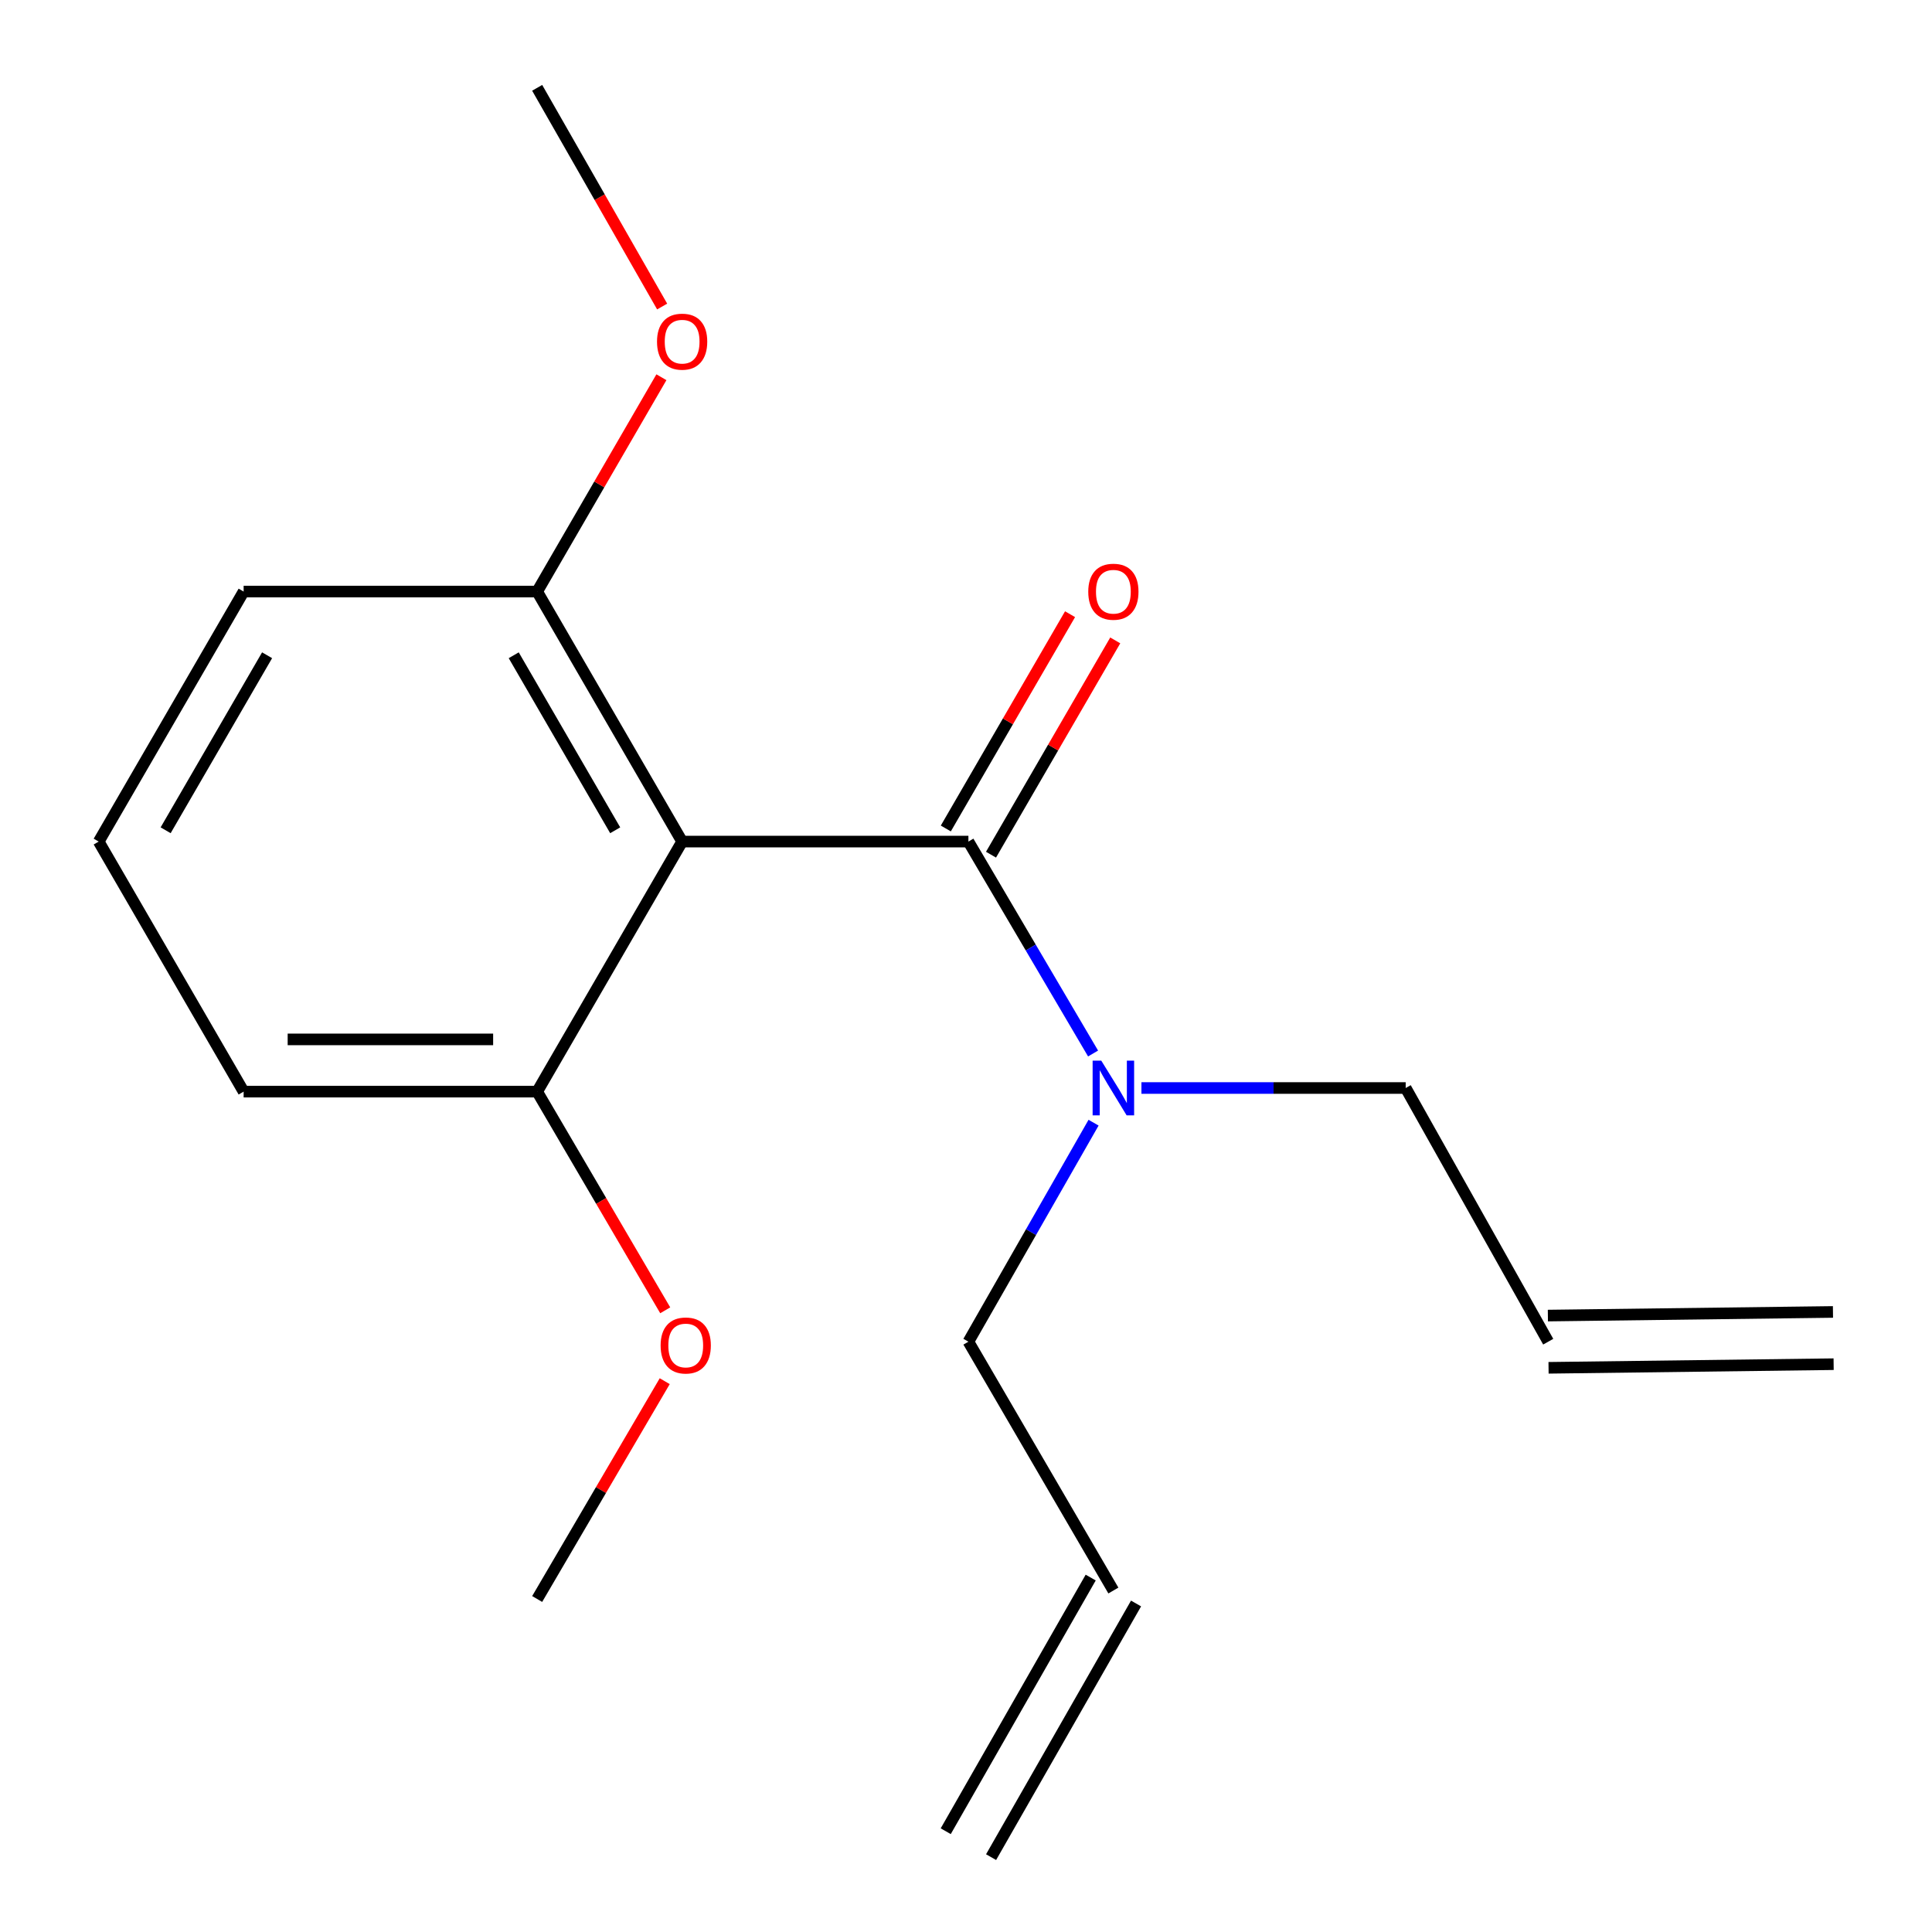 <?xml version='1.0' encoding='iso-8859-1'?>
<svg version='1.1' baseProfile='full'
              xmlns='http://www.w3.org/2000/svg'
                      xmlns:rdkit='http://www.rdkit.org/xml'
                      xmlns:xlink='http://www.w3.org/1999/xlink'
                  xml:space='preserve'
width='1000px' height='1000px' viewBox='0 0 1000 1000'>
<!-- END OF HEADER -->
<rect style='opacity:1.0;fill:#FFFFFF;stroke:none' width='1000' height='1000' x='0' y='0'> </rect>
<path class='bond-0' d='M 353.072,435.601 L 501.247,435.601' style='fill:none;fill-rule:evenodd;stroke:#000000;stroke-width:6px;stroke-linecap:butt;stroke-linejoin:miter;stroke-opacity:1' />
<path class='bond-2' d='M 353.072,435.601 L 278.037,306.188' style='fill:none;fill-rule:evenodd;stroke:#000000;stroke-width:6px;stroke-linecap:butt;stroke-linejoin:miter;stroke-opacity:1' />
<path class='bond-2' d='M 318.425,429.752 L 265.901,339.163' style='fill:none;fill-rule:evenodd;stroke:#000000;stroke-width:6px;stroke-linecap:butt;stroke-linejoin:miter;stroke-opacity:1' />
<path class='bond-3' d='M 353.072,435.601 L 278.037,565.029' style='fill:none;fill-rule:evenodd;stroke:#000000;stroke-width:6px;stroke-linecap:butt;stroke-linejoin:miter;stroke-opacity:1' />
<path class='bond-1' d='M 501.247,435.601 L 533.511,490.447' style='fill:none;fill-rule:evenodd;stroke:#000000;stroke-width:6px;stroke-linecap:butt;stroke-linejoin:miter;stroke-opacity:1' />
<path class='bond-1' d='M 533.511,490.447 L 565.775,545.292' style='fill:none;fill-rule:evenodd;stroke:#0000FF;stroke-width:6px;stroke-linecap:butt;stroke-linejoin:miter;stroke-opacity:1' />
<path class='bond-4' d='M 512.943,442.383 L 545.097,386.926' style='fill:none;fill-rule:evenodd;stroke:#000000;stroke-width:6px;stroke-linecap:butt;stroke-linejoin:miter;stroke-opacity:1' />
<path class='bond-4' d='M 545.097,386.926 L 577.251,331.47' style='fill:none;fill-rule:evenodd;stroke:#FF0000;stroke-width:6px;stroke-linecap:butt;stroke-linejoin:miter;stroke-opacity:1' />
<path class='bond-4' d='M 489.551,428.82 L 521.705,373.363' style='fill:none;fill-rule:evenodd;stroke:#000000;stroke-width:6px;stroke-linecap:butt;stroke-linejoin:miter;stroke-opacity:1' />
<path class='bond-4' d='M 521.705,373.363 L 553.859,317.907' style='fill:none;fill-rule:evenodd;stroke:#FF0000;stroke-width:6px;stroke-linecap:butt;stroke-linejoin:miter;stroke-opacity:1' />
<path class='bond-11' d='M 590.803,563.152 L 659.192,563.152' style='fill:none;fill-rule:evenodd;stroke:#0000FF;stroke-width:6px;stroke-linecap:butt;stroke-linejoin:miter;stroke-opacity:1' />
<path class='bond-11' d='M 659.192,563.152 L 727.581,563.152' style='fill:none;fill-rule:evenodd;stroke:#000000;stroke-width:6px;stroke-linecap:butt;stroke-linejoin:miter;stroke-opacity:1' />
<path class='bond-12' d='M 566.029,581.093 L 533.638,637.775' style='fill:none;fill-rule:evenodd;stroke:#0000FF;stroke-width:6px;stroke-linecap:butt;stroke-linejoin:miter;stroke-opacity:1' />
<path class='bond-12' d='M 533.638,637.775 L 501.247,694.458' style='fill:none;fill-rule:evenodd;stroke:#000000;stroke-width:6px;stroke-linecap:butt;stroke-linejoin:miter;stroke-opacity:1' />
<path class='bond-10' d='M 278.037,306.188 L 310.192,250.724' style='fill:none;fill-rule:evenodd;stroke:#000000;stroke-width:6px;stroke-linecap:butt;stroke-linejoin:miter;stroke-opacity:1' />
<path class='bond-10' d='M 310.192,250.724 L 342.346,195.26' style='fill:none;fill-rule:evenodd;stroke:#FF0000;stroke-width:6px;stroke-linecap:butt;stroke-linejoin:miter;stroke-opacity:1' />
<path class='bond-14' d='M 278.037,306.188 L 126.107,306.188' style='fill:none;fill-rule:evenodd;stroke:#000000;stroke-width:6px;stroke-linecap:butt;stroke-linejoin:miter;stroke-opacity:1' />
<path class='bond-9' d='M 278.037,565.029 L 311.179,621.62' style='fill:none;fill-rule:evenodd;stroke:#000000;stroke-width:6px;stroke-linecap:butt;stroke-linejoin:miter;stroke-opacity:1' />
<path class='bond-9' d='M 311.179,621.62 L 344.32,678.211' style='fill:none;fill-rule:evenodd;stroke:#FF0000;stroke-width:6px;stroke-linecap:butt;stroke-linejoin:miter;stroke-opacity:1' />
<path class='bond-15' d='M 278.037,565.029 L 126.107,565.029' style='fill:none;fill-rule:evenodd;stroke:#000000;stroke-width:6px;stroke-linecap:butt;stroke-linejoin:miter;stroke-opacity:1' />
<path class='bond-15' d='M 255.248,537.99 L 148.896,537.99' style='fill:none;fill-rule:evenodd;stroke:#000000;stroke-width:6px;stroke-linecap:butt;stroke-linejoin:miter;stroke-opacity:1' />
<path class='bond-5' d='M 801.353,694.458 L 727.581,563.152' style='fill:none;fill-rule:evenodd;stroke:#000000;stroke-width:6px;stroke-linecap:butt;stroke-linejoin:miter;stroke-opacity:1' />
<path class='bond-7' d='M 801.525,707.976 L 949.084,706.098' style='fill:none;fill-rule:evenodd;stroke:#000000;stroke-width:6px;stroke-linecap:butt;stroke-linejoin:miter;stroke-opacity:1' />
<path class='bond-7' d='M 801.181,680.939 L 948.74,679.061' style='fill:none;fill-rule:evenodd;stroke:#000000;stroke-width:6px;stroke-linecap:butt;stroke-linejoin:miter;stroke-opacity:1' />
<path class='bond-6' d='M 576.281,823.255 L 501.247,694.458' style='fill:none;fill-rule:evenodd;stroke:#000000;stroke-width:6px;stroke-linecap:butt;stroke-linejoin:miter;stroke-opacity:1' />
<path class='bond-8' d='M 564.543,816.546 L 489.509,947.837' style='fill:none;fill-rule:evenodd;stroke:#000000;stroke-width:6px;stroke-linecap:butt;stroke-linejoin:miter;stroke-opacity:1' />
<path class='bond-8' d='M 588.019,829.963 L 512.985,961.254' style='fill:none;fill-rule:evenodd;stroke:#000000;stroke-width:6px;stroke-linecap:butt;stroke-linejoin:miter;stroke-opacity:1' />
<path class='bond-17' d='M 344.062,714.899 L 311.05,771.27' style='fill:none;fill-rule:evenodd;stroke:#FF0000;stroke-width:6px;stroke-linecap:butt;stroke-linejoin:miter;stroke-opacity:1' />
<path class='bond-17' d='M 311.05,771.27 L 278.037,827.641' style='fill:none;fill-rule:evenodd;stroke:#000000;stroke-width:6px;stroke-linecap:butt;stroke-linejoin:miter;stroke-opacity:1' />
<path class='bond-16' d='M 342.728,158.66 L 310.383,102.057' style='fill:none;fill-rule:evenodd;stroke:#FF0000;stroke-width:6px;stroke-linecap:butt;stroke-linejoin:miter;stroke-opacity:1' />
<path class='bond-16' d='M 310.383,102.057 L 278.037,45.455' style='fill:none;fill-rule:evenodd;stroke:#000000;stroke-width:6px;stroke-linecap:butt;stroke-linejoin:miter;stroke-opacity:1' />
<path class='bond-13' d='M 51.088,435.601 L 126.107,565.029' style='fill:none;fill-rule:evenodd;stroke:#000000;stroke-width:6px;stroke-linecap:butt;stroke-linejoin:miter;stroke-opacity:1' />
<path class='bond-18' d='M 51.088,435.601 L 126.107,306.188' style='fill:none;fill-rule:evenodd;stroke:#000000;stroke-width:6px;stroke-linecap:butt;stroke-linejoin:miter;stroke-opacity:1' />
<path class='bond-18' d='M 85.734,429.75 L 138.247,339.161' style='fill:none;fill-rule:evenodd;stroke:#000000;stroke-width:6px;stroke-linecap:butt;stroke-linejoin:miter;stroke-opacity:1' />
<path  class='atom-2' d='M 570.021 548.992
L 579.301 563.992
Q 580.221 565.472, 581.701 568.152
Q 583.181 570.832, 583.261 570.992
L 583.261 548.992
L 587.021 548.992
L 587.021 577.312
L 583.141 577.312
L 573.181 560.912
Q 572.021 558.992, 570.781 556.792
Q 569.581 554.592, 569.221 553.912
L 569.221 577.312
L 565.541 577.312
L 565.541 548.992
L 570.021 548.992
' fill='#0000FF'/>
<path  class='atom-5' d='M 563.281 306.268
Q 563.281 299.468, 566.641 295.668
Q 570.001 291.868, 576.281 291.868
Q 582.561 291.868, 585.921 295.668
Q 589.281 299.468, 589.281 306.268
Q 589.281 313.148, 585.881 317.068
Q 582.481 320.948, 576.281 320.948
Q 570.041 320.948, 566.641 317.068
Q 563.281 313.188, 563.281 306.268
M 576.281 317.748
Q 580.601 317.748, 582.921 314.868
Q 585.281 311.948, 585.281 306.268
Q 585.281 300.708, 582.921 297.908
Q 580.601 295.068, 576.281 295.068
Q 571.961 295.068, 569.601 297.868
Q 567.281 300.668, 567.281 306.268
Q 567.281 311.988, 569.601 314.868
Q 571.961 317.748, 576.281 317.748
' fill='#FF0000'/>
<path  class='atom-10' d='M 341.934 696.415
Q 341.934 689.615, 345.294 685.815
Q 348.654 682.015, 354.934 682.015
Q 361.214 682.015, 364.574 685.815
Q 367.934 689.615, 367.934 696.415
Q 367.934 703.295, 364.534 707.215
Q 361.134 711.095, 354.934 711.095
Q 348.694 711.095, 345.294 707.215
Q 341.934 703.335, 341.934 696.415
M 354.934 707.895
Q 359.254 707.895, 361.574 705.015
Q 363.934 702.095, 363.934 696.415
Q 363.934 690.855, 361.574 688.055
Q 359.254 685.215, 354.934 685.215
Q 350.614 685.215, 348.254 688.015
Q 345.934 690.815, 345.934 696.415
Q 345.934 702.135, 348.254 705.015
Q 350.614 707.895, 354.934 707.895
' fill='#FF0000'/>
<path  class='atom-11' d='M 340.072 176.84
Q 340.072 170.04, 343.432 166.24
Q 346.792 162.44, 353.072 162.44
Q 359.352 162.44, 362.712 166.24
Q 366.072 170.04, 366.072 176.84
Q 366.072 183.72, 362.672 187.64
Q 359.272 191.52, 353.072 191.52
Q 346.832 191.52, 343.432 187.64
Q 340.072 183.76, 340.072 176.84
M 353.072 188.32
Q 357.392 188.32, 359.712 185.44
Q 362.072 182.52, 362.072 176.84
Q 362.072 171.28, 359.712 168.48
Q 357.392 165.64, 353.072 165.64
Q 348.752 165.64, 346.392 168.44
Q 344.072 171.24, 344.072 176.84
Q 344.072 182.56, 346.392 185.44
Q 348.752 188.32, 353.072 188.32
' fill='#FF0000'/>
</svg>
